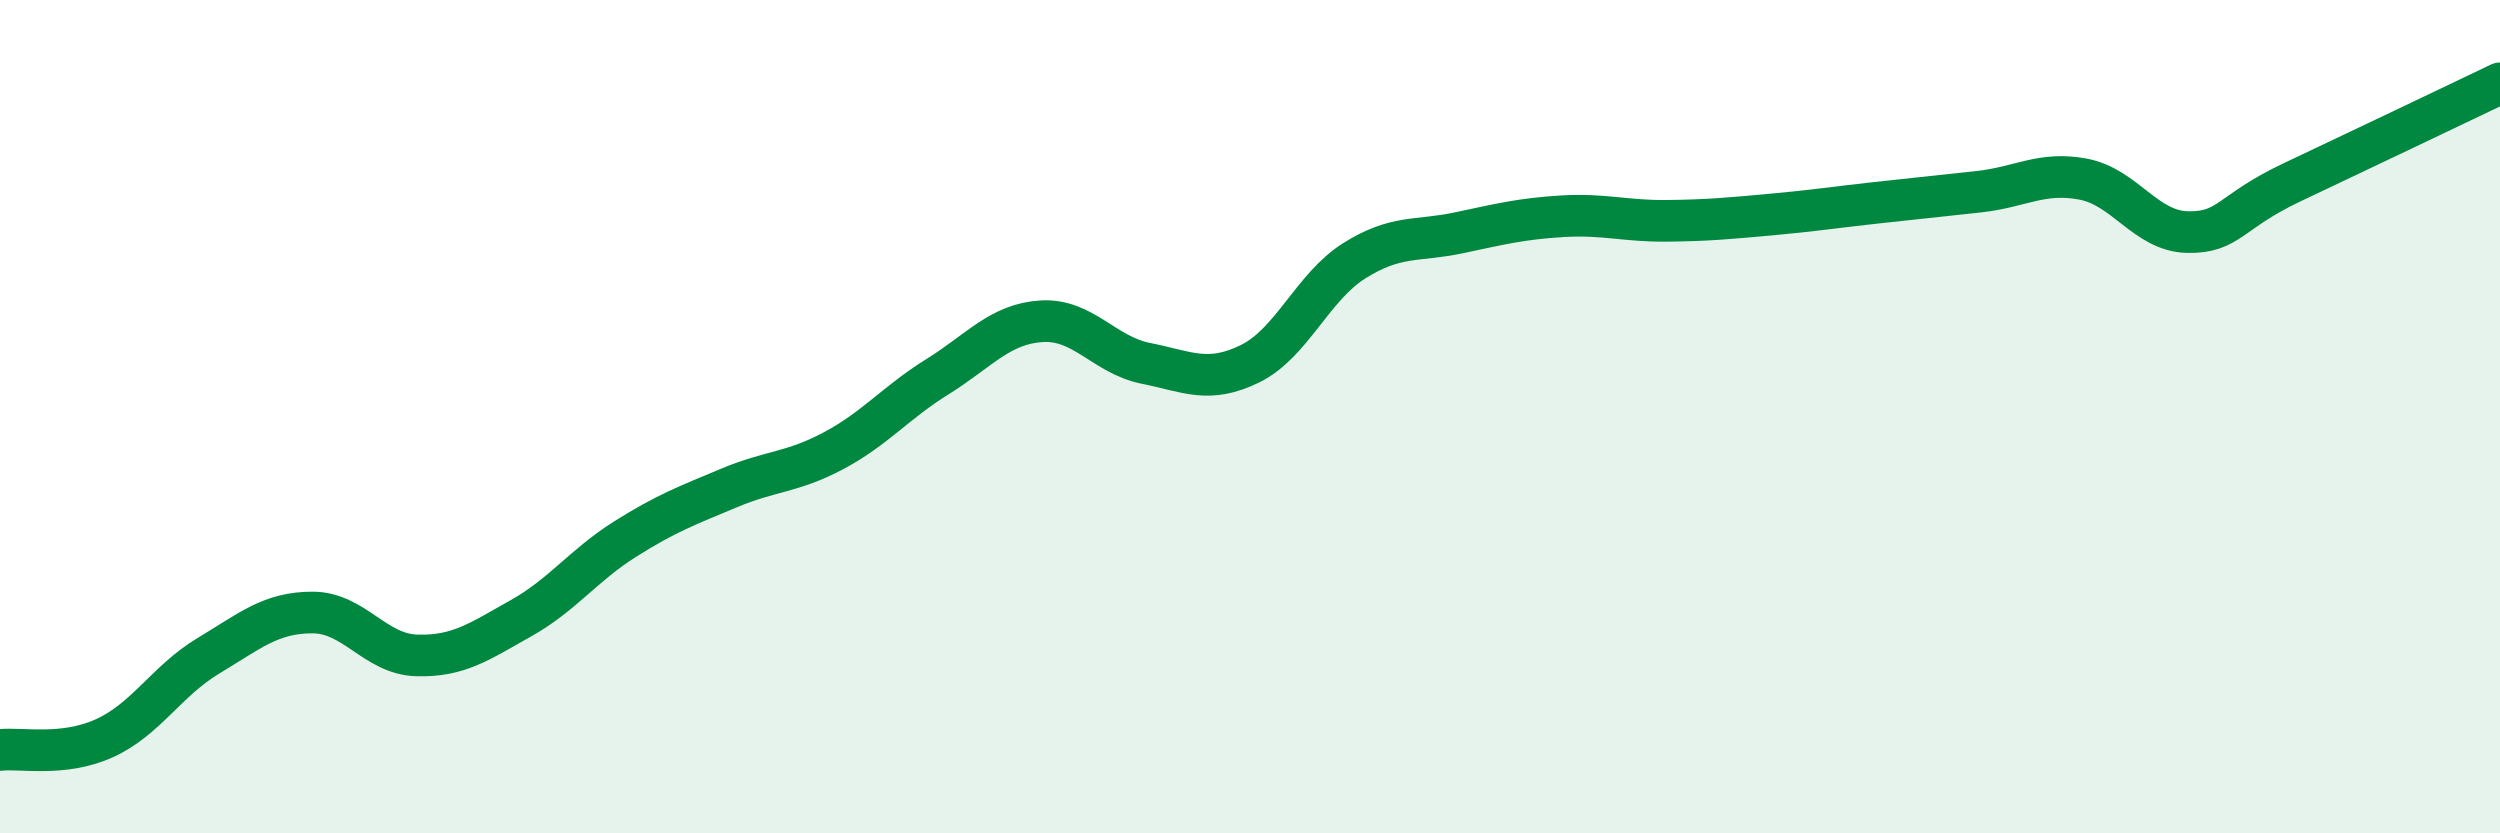 
    <svg width="60" height="20" viewBox="0 0 60 20" xmlns="http://www.w3.org/2000/svg">
      <path
        d="M 0,18 C 0.5,17.94 1.5,18.17 2.5,17.72 C 3.5,17.27 4,16.34 5,15.74 C 6,15.14 6.5,14.7 7.5,14.7 C 8.5,14.7 9,15.7 10,15.73 C 11,15.76 11.5,15.4 12.5,14.84 C 13.5,14.28 14,13.57 15,12.94 C 16,12.31 16.5,12.13 17.5,11.71 C 18.5,11.29 19,11.35 20,10.82 C 21,10.29 21.5,9.66 22.5,9.04 C 23.5,8.42 24,7.77 25,7.71 C 26,7.65 26.5,8.52 27.5,8.72 C 28.5,8.92 29,9.22 30,8.73 C 31,8.24 31.5,6.89 32.5,6.26 C 33.5,5.63 34,5.8 35,5.59 C 36,5.38 36.5,5.25 37.5,5.19 C 38.5,5.13 39,5.31 40,5.3 C 41,5.29 41.5,5.24 42.5,5.15 C 43.5,5.06 44,4.98 45,4.87 C 46,4.76 46.5,4.71 47.5,4.6 C 48.5,4.49 49,4.11 50,4.3 C 51,4.49 51.5,5.55 52.5,5.57 C 53.5,5.59 53.5,5.09 55,4.38 C 56.5,3.67 59,2.48 60,2L60 20L0 20Z"
        fill="#008740"
        opacity="0.1"
        stroke-linecap="round"
        stroke-linejoin="round"
      />
      <path
        d="M 0,18 C 0.5,17.94 1.5,18.17 2.5,17.72 C 3.5,17.27 4,16.34 5,15.74 C 6,15.14 6.5,14.7 7.5,14.7 C 8.5,14.7 9,15.7 10,15.73 C 11,15.76 11.5,15.4 12.5,14.84 C 13.5,14.28 14,13.57 15,12.94 C 16,12.31 16.5,12.13 17.5,11.71 C 18.5,11.29 19,11.35 20,10.82 C 21,10.29 21.5,9.66 22.5,9.04 C 23.5,8.42 24,7.77 25,7.71 C 26,7.65 26.5,8.52 27.5,8.72 C 28.5,8.92 29,9.22 30,8.73 C 31,8.24 31.5,6.89 32.5,6.26 C 33.5,5.63 34,5.8 35,5.59 C 36,5.38 36.5,5.25 37.5,5.19 C 38.5,5.13 39,5.31 40,5.3 C 41,5.29 41.5,5.24 42.5,5.15 C 43.5,5.06 44,4.98 45,4.87 C 46,4.76 46.5,4.71 47.5,4.6 C 48.5,4.49 49,4.11 50,4.3 C 51,4.49 51.5,5.55 52.5,5.57 C 53.5,5.59 53.5,5.09 55,4.38 C 56.5,3.67 59,2.48 60,2"
        stroke="#008740"
        stroke-width="1"
        fill="none"
        stroke-linecap="round"
        stroke-linejoin="round"
      />
    </svg>
  